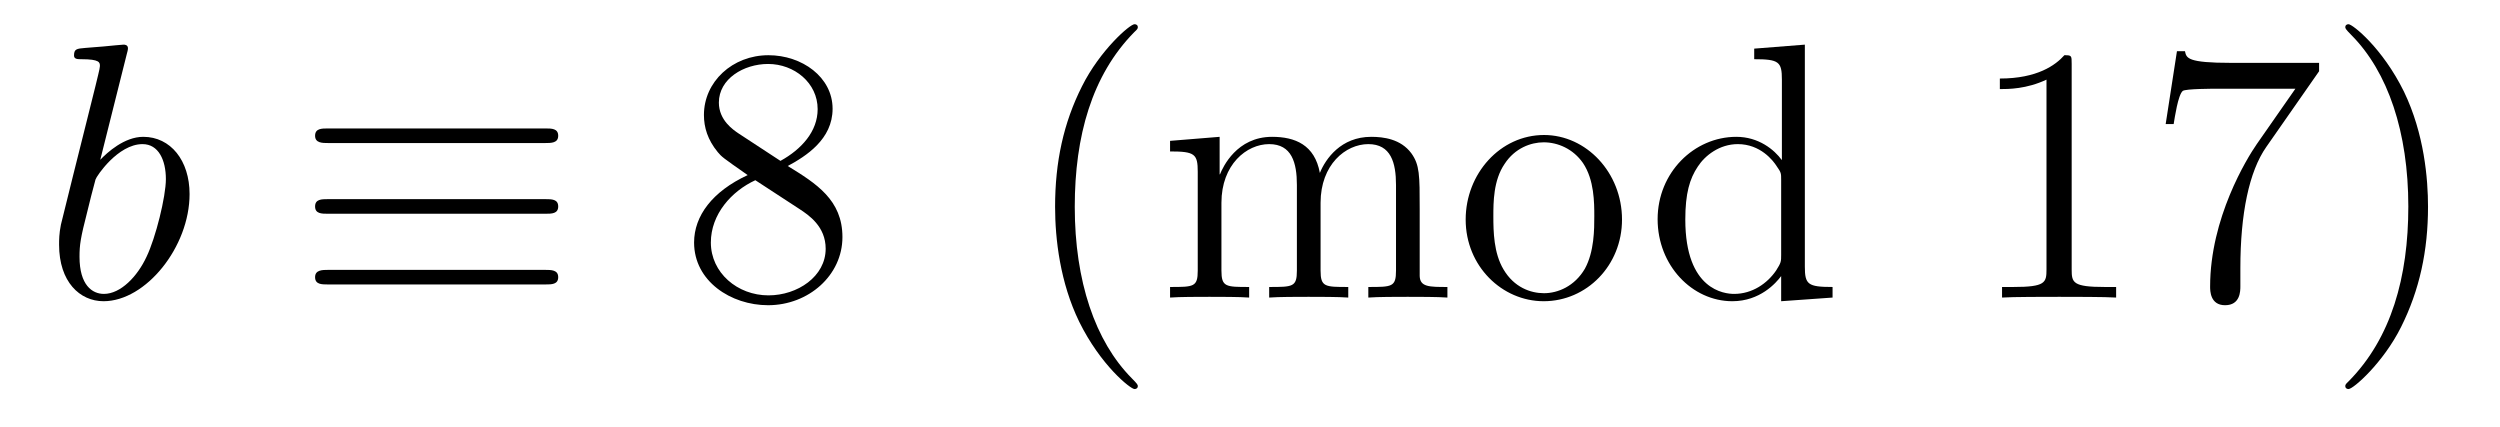 <?xml version='1.0' encoding='UTF-8'?>
<!-- This file was generated by dvisvgm 2.8.1 -->
<svg version='1.1' xmlns='http://www.w3.org/2000/svg' xmlns:xlink='http://www.w3.org/1999/xlink' width='82pt' height='14pt' viewBox='0 -14 82 14'>
<g id='page1'>
<g transform='matrix(1 0 0 -1 -127 650)'>
<path d='M131.161 662.237C131.173 662.285 131.197 662.357 131.197 662.417C131.197 662.536 131.078 662.536 131.054 662.536C131.042 662.536 130.612 662.5 130.396 662.476C130.193 662.464 130.014 662.441 129.799 662.428C129.512 662.405 129.428 662.393 129.428 662.178C129.428 662.058 129.548 662.058 129.667 662.058C130.277 662.058 130.277 661.95 130.277 661.831C130.277 661.747 130.181 661.401 130.133 661.185L129.847 660.038C129.727 659.56 129.046 656.846 128.998 656.631C128.938 656.332 128.938 656.129 128.938 655.973C128.938 654.754 129.619 654.12 130.396 654.12C131.783 654.12 133.218 655.902 133.218 657.635C133.218 658.735 132.596 659.512 131.699 659.512C131.078 659.512 130.516 658.998 130.289 658.759L131.161 662.237ZM130.408 654.36C130.026 654.36 129.608 654.647 129.608 655.579C129.608 655.973 129.643 656.2 129.858 657.037C129.894 657.193 130.086 657.958 130.133 658.113C130.157 658.209 130.863 659.273 131.675 659.273C132.201 659.273 132.441 658.747 132.441 658.125C132.441 657.551 132.106 656.2 131.807 655.579C131.508 654.933 130.958 654.36 130.408 654.36Z'/>
<path d='M144.879 659.308C145.082 659.308 145.309 659.308 145.309 659.547S145.094 659.787 144.891 659.787H137.754C137.55 659.787 137.335 659.787 137.335 659.547S137.574 659.308 137.766 659.308H144.879ZM144.891 654.67C145.094 654.67 145.309 654.67 145.309 654.909S145.082 655.148 144.879 655.148H137.766C137.574 655.148 137.335 655.148 137.335 654.909S137.55 654.67 137.754 654.67H144.891ZM144.891 656.989C145.094 656.989 145.309 656.989 145.309 657.228C145.309 657.468 145.094 657.468 144.891 657.468H137.754C137.55 657.468 137.335 657.468 137.335 657.228C137.335 656.989 137.55 656.989 137.754 656.989H144.891Z'/>
<path d='M152.838 658.555C153.436 658.878 154.309 659.428 154.309 660.432C154.309 661.472 153.305 662.189 152.205 662.189C151.022 662.189 150.089 661.317 150.089 660.229C150.089 659.823 150.209 659.416 150.543 659.01C150.675 658.854 150.687 658.842 151.524 658.257C150.364 657.719 149.766 656.918 149.766 656.045C149.766 654.778 150.974 653.989 152.193 653.989C153.52 653.989 154.632 654.969 154.632 656.224C154.632 657.444 153.771 657.982 152.838 658.555ZM151.213 659.631C151.058 659.739 150.579 660.05 150.579 660.635C150.579 661.413 151.392 661.902 152.193 661.902C153.054 661.902 153.819 661.281 153.819 660.42C153.819 659.691 153.293 659.105 152.599 658.723L151.213 659.631ZM151.775 658.089L153.221 657.145C153.532 656.942 154.082 656.571 154.082 655.842C154.082 654.933 153.161 654.312 152.205 654.312C151.189 654.312 150.316 655.053 150.316 656.045C150.316 656.977 150.998 657.731 151.775 658.089Z'/>
<path d='M164.32 651.335C164.32 651.371 164.32 651.395 164.117 651.598C162.922 652.806 162.252 654.778 162.252 657.217C162.252 659.536 162.814 661.532 164.201 662.943C164.32 663.05 164.32 663.074 164.32 663.11C164.32 663.182 164.26 663.206 164.213 663.206C164.057 663.206 163.077 662.345 162.491 661.173C161.882 659.966 161.607 658.687 161.607 657.217C161.607 656.152 161.774 654.73 162.396 653.451C163.101 652.017 164.081 651.239 164.213 651.239C164.26 651.239 164.32 651.263 164.32 651.335ZM173.566 657.145C173.566 658.257 173.566 658.591 173.291 658.974C172.944 659.44 172.383 659.512 171.976 659.512C170.984 659.512 170.482 658.794 170.291 658.328C170.124 659.249 169.478 659.512 168.725 659.512C167.565 659.512 167.111 658.52 167.015 658.281H167.004V659.512L165.378 659.38V659.033C166.19 659.033 166.286 658.95 166.286 658.364V655.125C166.286 654.587 166.155 654.587 165.378 654.587V654.24C165.689 654.264 166.334 654.264 166.668 654.264C167.015 654.264 167.661 654.264 167.972 654.24V654.587C167.207 654.587 167.063 654.587 167.063 655.125V657.348C167.063 658.603 167.888 659.273 168.629 659.273S169.538 658.663 169.538 657.934V655.125C169.538 654.587 169.406 654.587 168.629 654.587V654.24C168.94 654.264 169.585 654.264 169.92 654.264C170.267 654.264 170.912 654.264 171.223 654.24V654.587C170.458 654.587 170.315 654.587 170.315 655.125V657.348C170.315 658.603 171.139 659.273 171.881 659.273C172.622 659.273 172.789 658.663 172.789 657.934V655.125C172.789 654.587 172.658 654.587 171.881 654.587V654.24C172.191 654.264 172.837 654.264 173.172 654.264C173.518 654.264 174.164 654.264 174.475 654.24V654.587C173.877 654.587 173.578 654.587 173.566 654.945V657.145ZM180.202 656.798C180.202 658.34 179.03 659.572 177.644 659.572C176.209 659.572 175.074 658.304 175.074 656.798C175.074 655.268 176.269 654.12 177.632 654.12C179.043 654.12 180.202 655.292 180.202 656.798ZM177.644 654.383C177.202 654.383 176.663 654.575 176.317 655.16C175.994 655.698 175.982 656.404 175.982 656.906C175.982 657.36 175.982 658.089 176.353 658.627C176.688 659.141 177.213 659.332 177.632 659.332C178.098 659.332 178.6 659.117 178.923 658.651C179.293 658.101 179.293 657.348 179.293 656.906C179.293 656.487 179.293 655.746 178.983 655.184C178.648 654.611 178.098 654.383 177.644 654.383Z'/>
<path d='M184.538 662.405V662.058C185.35 662.058 185.446 661.974 185.446 661.388V658.747C185.195 659.093 184.681 659.512 183.952 659.512C182.565 659.512 181.37 658.34 181.37 656.81C181.37 655.292 182.505 654.12 183.82 654.12C184.729 654.12 185.255 654.718 185.422 654.945V654.12L187.108 654.24V654.587C186.295 654.587 186.199 654.67 186.199 655.256V662.536L184.538 662.405ZM185.422 655.639C185.422 655.423 185.422 655.387 185.255 655.125C184.968 654.706 184.478 654.36 183.88 654.36C183.569 654.36 182.278 654.479 182.278 656.798C182.278 657.659 182.422 658.137 182.685 658.532C182.924 658.902 183.402 659.273 184 659.273C184.741 659.273 185.159 658.735 185.279 658.543C185.422 658.34 185.422 658.316 185.422 658.101V655.639Z'/>
<path d='M194.951 661.902C194.951 662.178 194.951 662.189 194.712 662.189C194.425 661.867 193.828 661.424 192.595 661.424V661.078C192.871 661.078 193.469 661.078 194.125 661.388V655.16C194.125 654.73 194.09 654.587 193.038 654.587H192.667V654.24C192.99 654.264 194.15 654.264 194.544 654.264C194.939 654.264 196.086 654.264 196.409 654.24V654.587H196.038C194.987 654.587 194.951 654.73 194.951 655.16V661.902ZM203.066 661.663V661.938H200.185C198.739 661.938 198.715 662.094 198.667 662.321H198.404L198.034 659.93H198.296C198.332 660.145 198.439 660.887 198.595 661.018C198.691 661.09 199.588 661.09 199.754 661.09H202.289L201.022 659.273C200.699 658.807 199.492 656.846 199.492 654.599C199.492 654.467 199.492 653.989 199.982 653.989C200.484 653.989 200.484 654.455 200.484 654.611V655.208C200.484 656.989 200.771 658.376 201.332 659.177L203.066 661.663ZM206.639 657.217C206.639 658.125 206.519 659.607 205.85 660.994C205.145 662.428 204.164 663.206 204.032 663.206C203.986 663.206 203.926 663.182 203.926 663.11C203.926 663.074 203.926 663.05 204.128 662.847C205.324 661.64 205.993 659.667 205.993 657.228C205.993 654.909 205.432 652.913 204.044 651.502C203.926 651.395 203.926 651.371 203.926 651.335C203.926 651.263 203.986 651.239 204.032 651.239C204.188 651.239 205.169 652.1 205.754 653.272C206.364 654.491 206.639 655.782 206.639 657.217Z'/>
</g>
</g>
</svg>